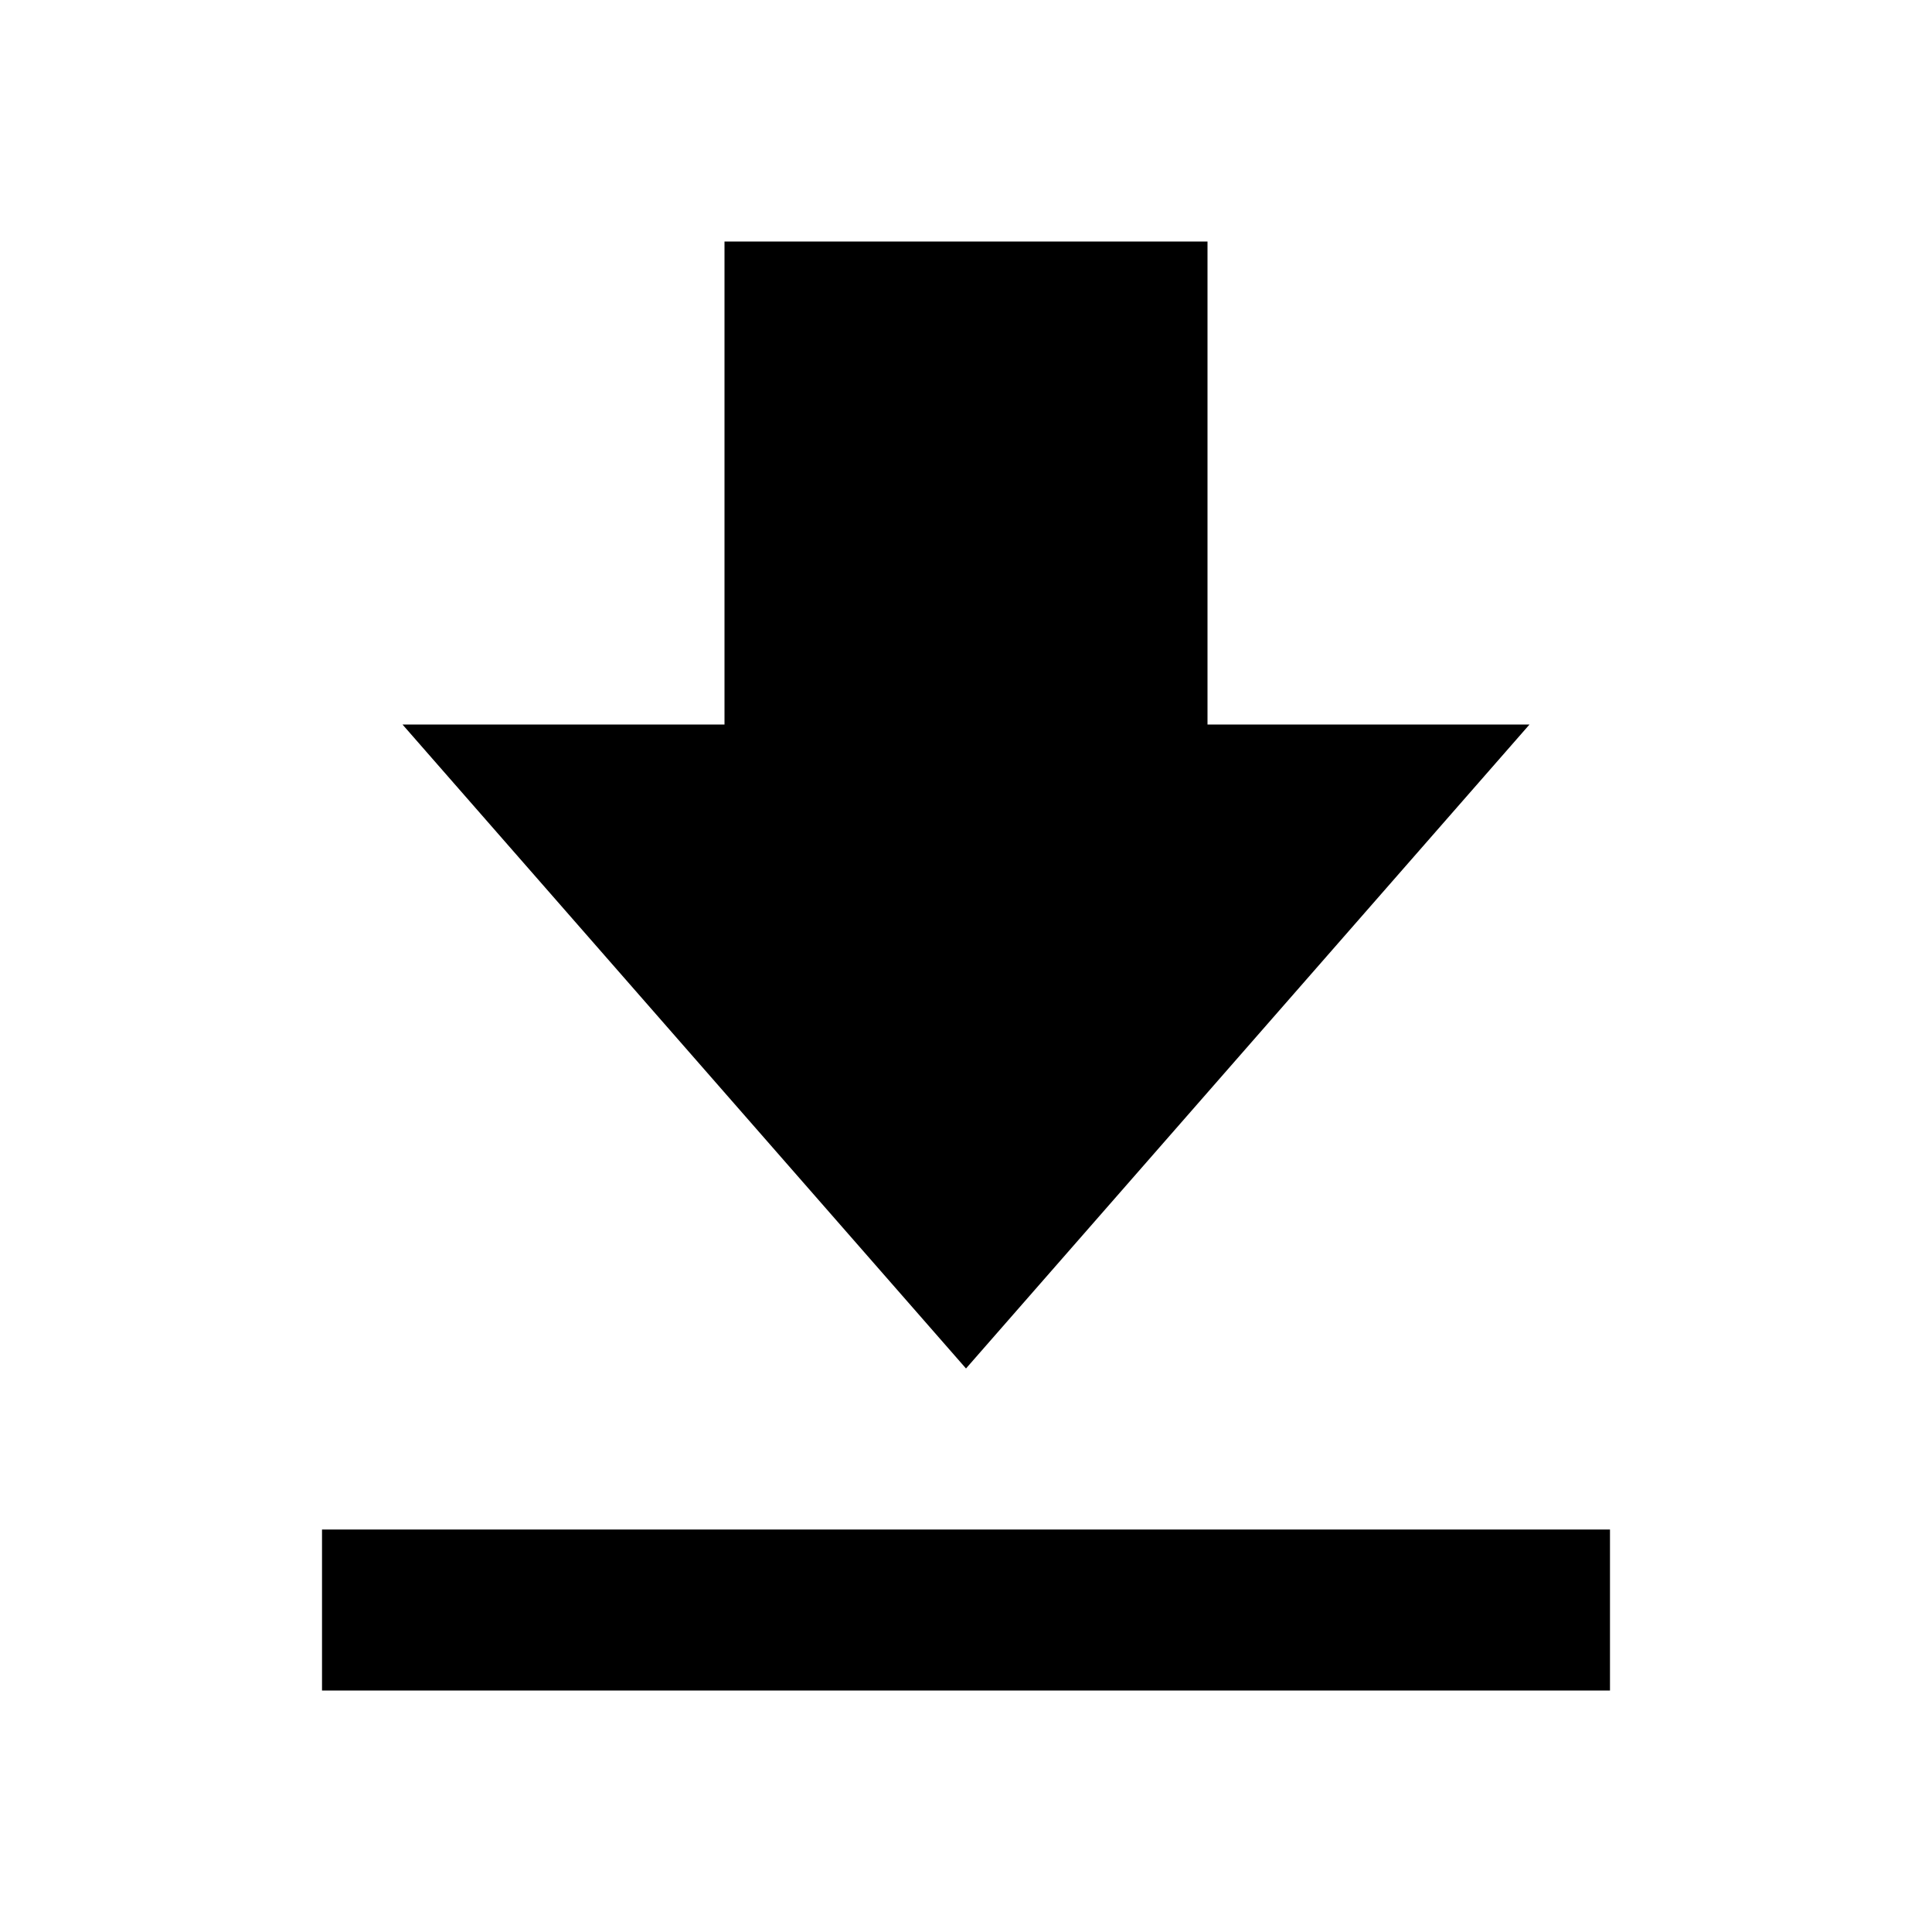 <svg width="40" height="40" viewBox="0 0 40 40" fill="none" xmlns="http://www.w3.org/2000/svg">
<path d="M31.667 15H25V5H15V15H8.333L20 28.333L31.667 15ZM6.667 31.667H33.333V35H6.667V31.667Z" fill="black"/>
</svg>
